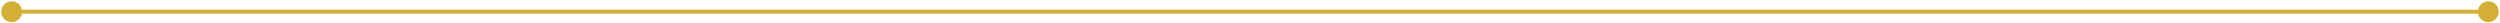 <svg xmlns="http://www.w3.org/2000/svg" width="640" height="6" viewBox="0 0 640 6" fill="none"><path d="M0.333 3C0.333 4.473 1.527 5.667 3 5.667C4.473 5.667 5.667 4.473 5.667 3C5.667 1.527 4.473 0.333 3 0.333C1.527 0.333 0.333 1.527 0.333 3ZM634.333 3C634.333 4.473 635.527 5.667 637 5.667C638.473 5.667 639.667 4.473 639.667 3C639.667 1.527 638.473 0.333 637 0.333C635.527 0.333 634.333 1.527 634.333 3ZM3 3V3.5H637V3V2.5H3V3Z" fill="#D4AF37"></path></svg>